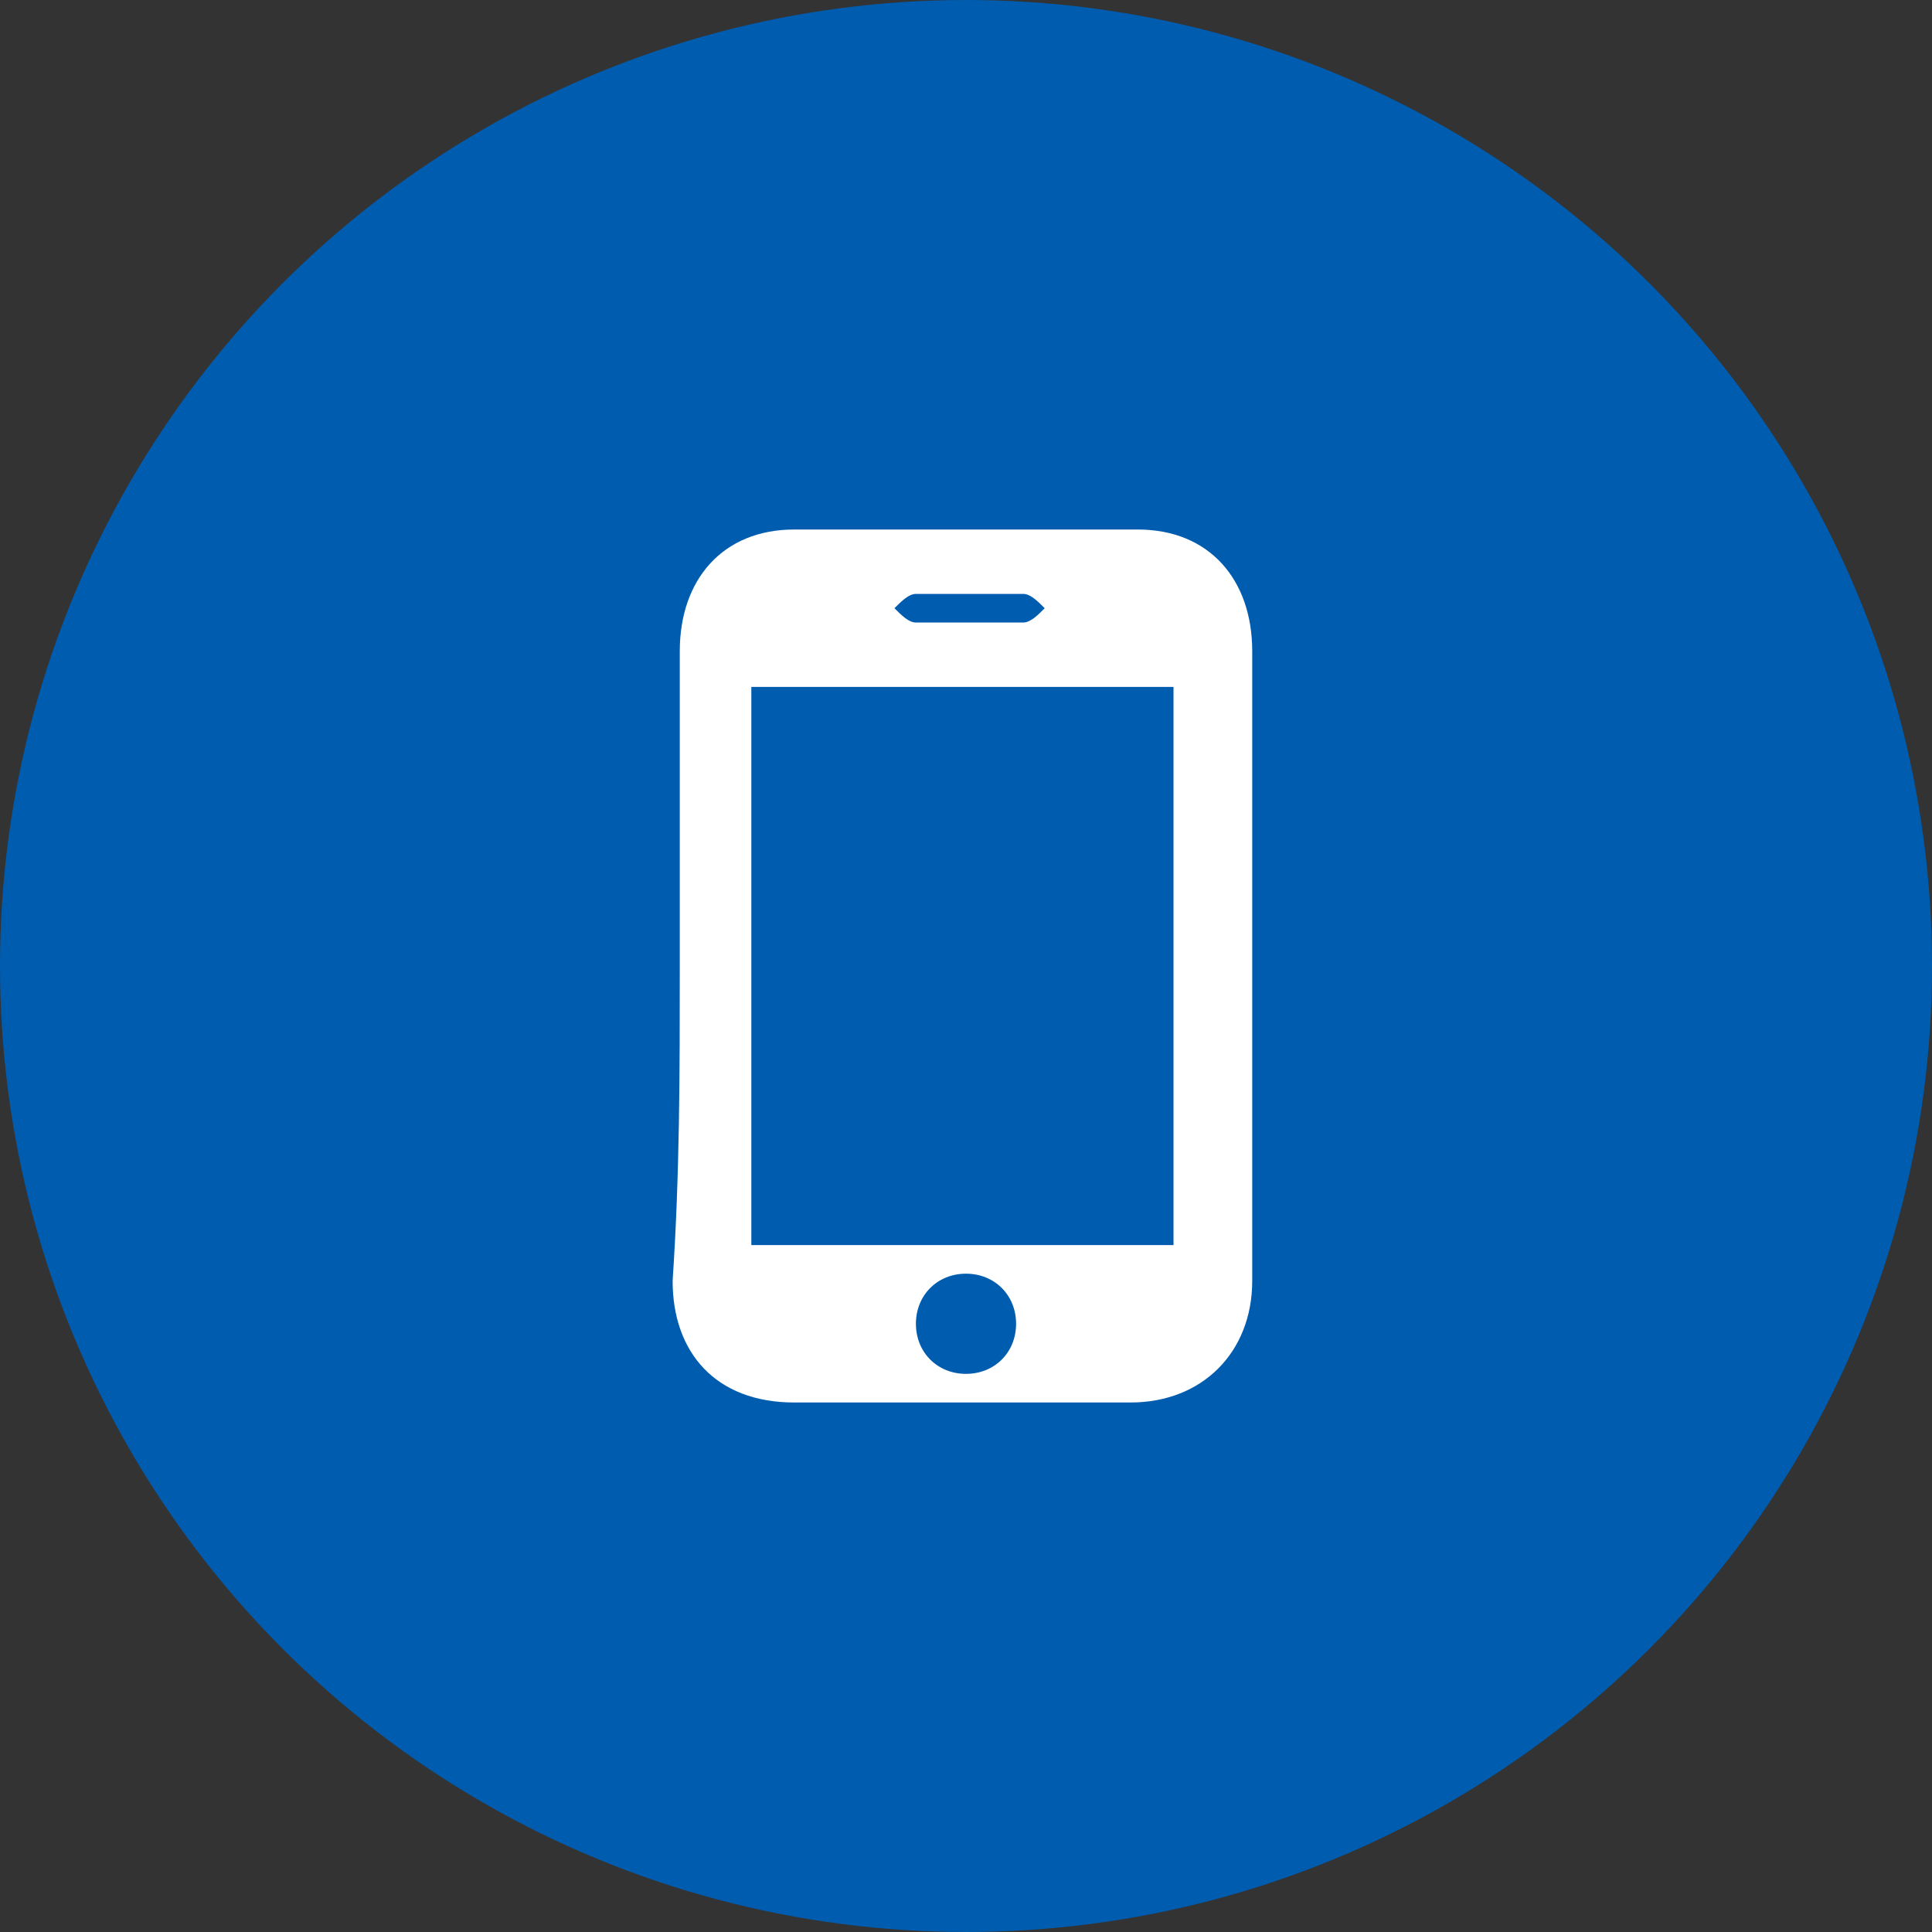 <?xml version="1.0" encoding="UTF-8"?><svg id="_圖層_1" xmlns="http://www.w3.org/2000/svg" viewBox="0 0 27 27"><rect x="0" y="0" width="27" height="27" fill="#333333" stroke="none"/><defs><style>.cls-1{fill:#005caf;}.cls-2{fill:#fff;}</style></defs><circle id="Ellipse_5" class="cls-1" cx="13.5" cy="13.5" r="13.5"/><path class="cls-2" d="M9.5,13.5v-4.4c0-1,.6-1.7,1.6-1.7h4.8c1,0,1.6,.7,1.6,1.7v8.8c0,1-.7,1.7-1.7,1.7h-4.7c-1.1,0-1.7-.7-1.7-1.7,.1-1.5,.1-2.9,.1-4.4Zm6.9,3.9v-7.8h-5.9v7.8h5.9Zm-3.6,1.1c0,.4,.3,.7,.7,.7s.7-.3,.7-.7-.3-.7-.7-.7-.7,.3-.7,.7Zm.7-9.8h.8c.1,0,.2-.1,.3-.2-.1-.1-.2-.2-.3-.2h-1.5c-.1,0-.2,.1-.3,.2,.1,.1,.2,.2,.3,.2h.7Z"/></svg>